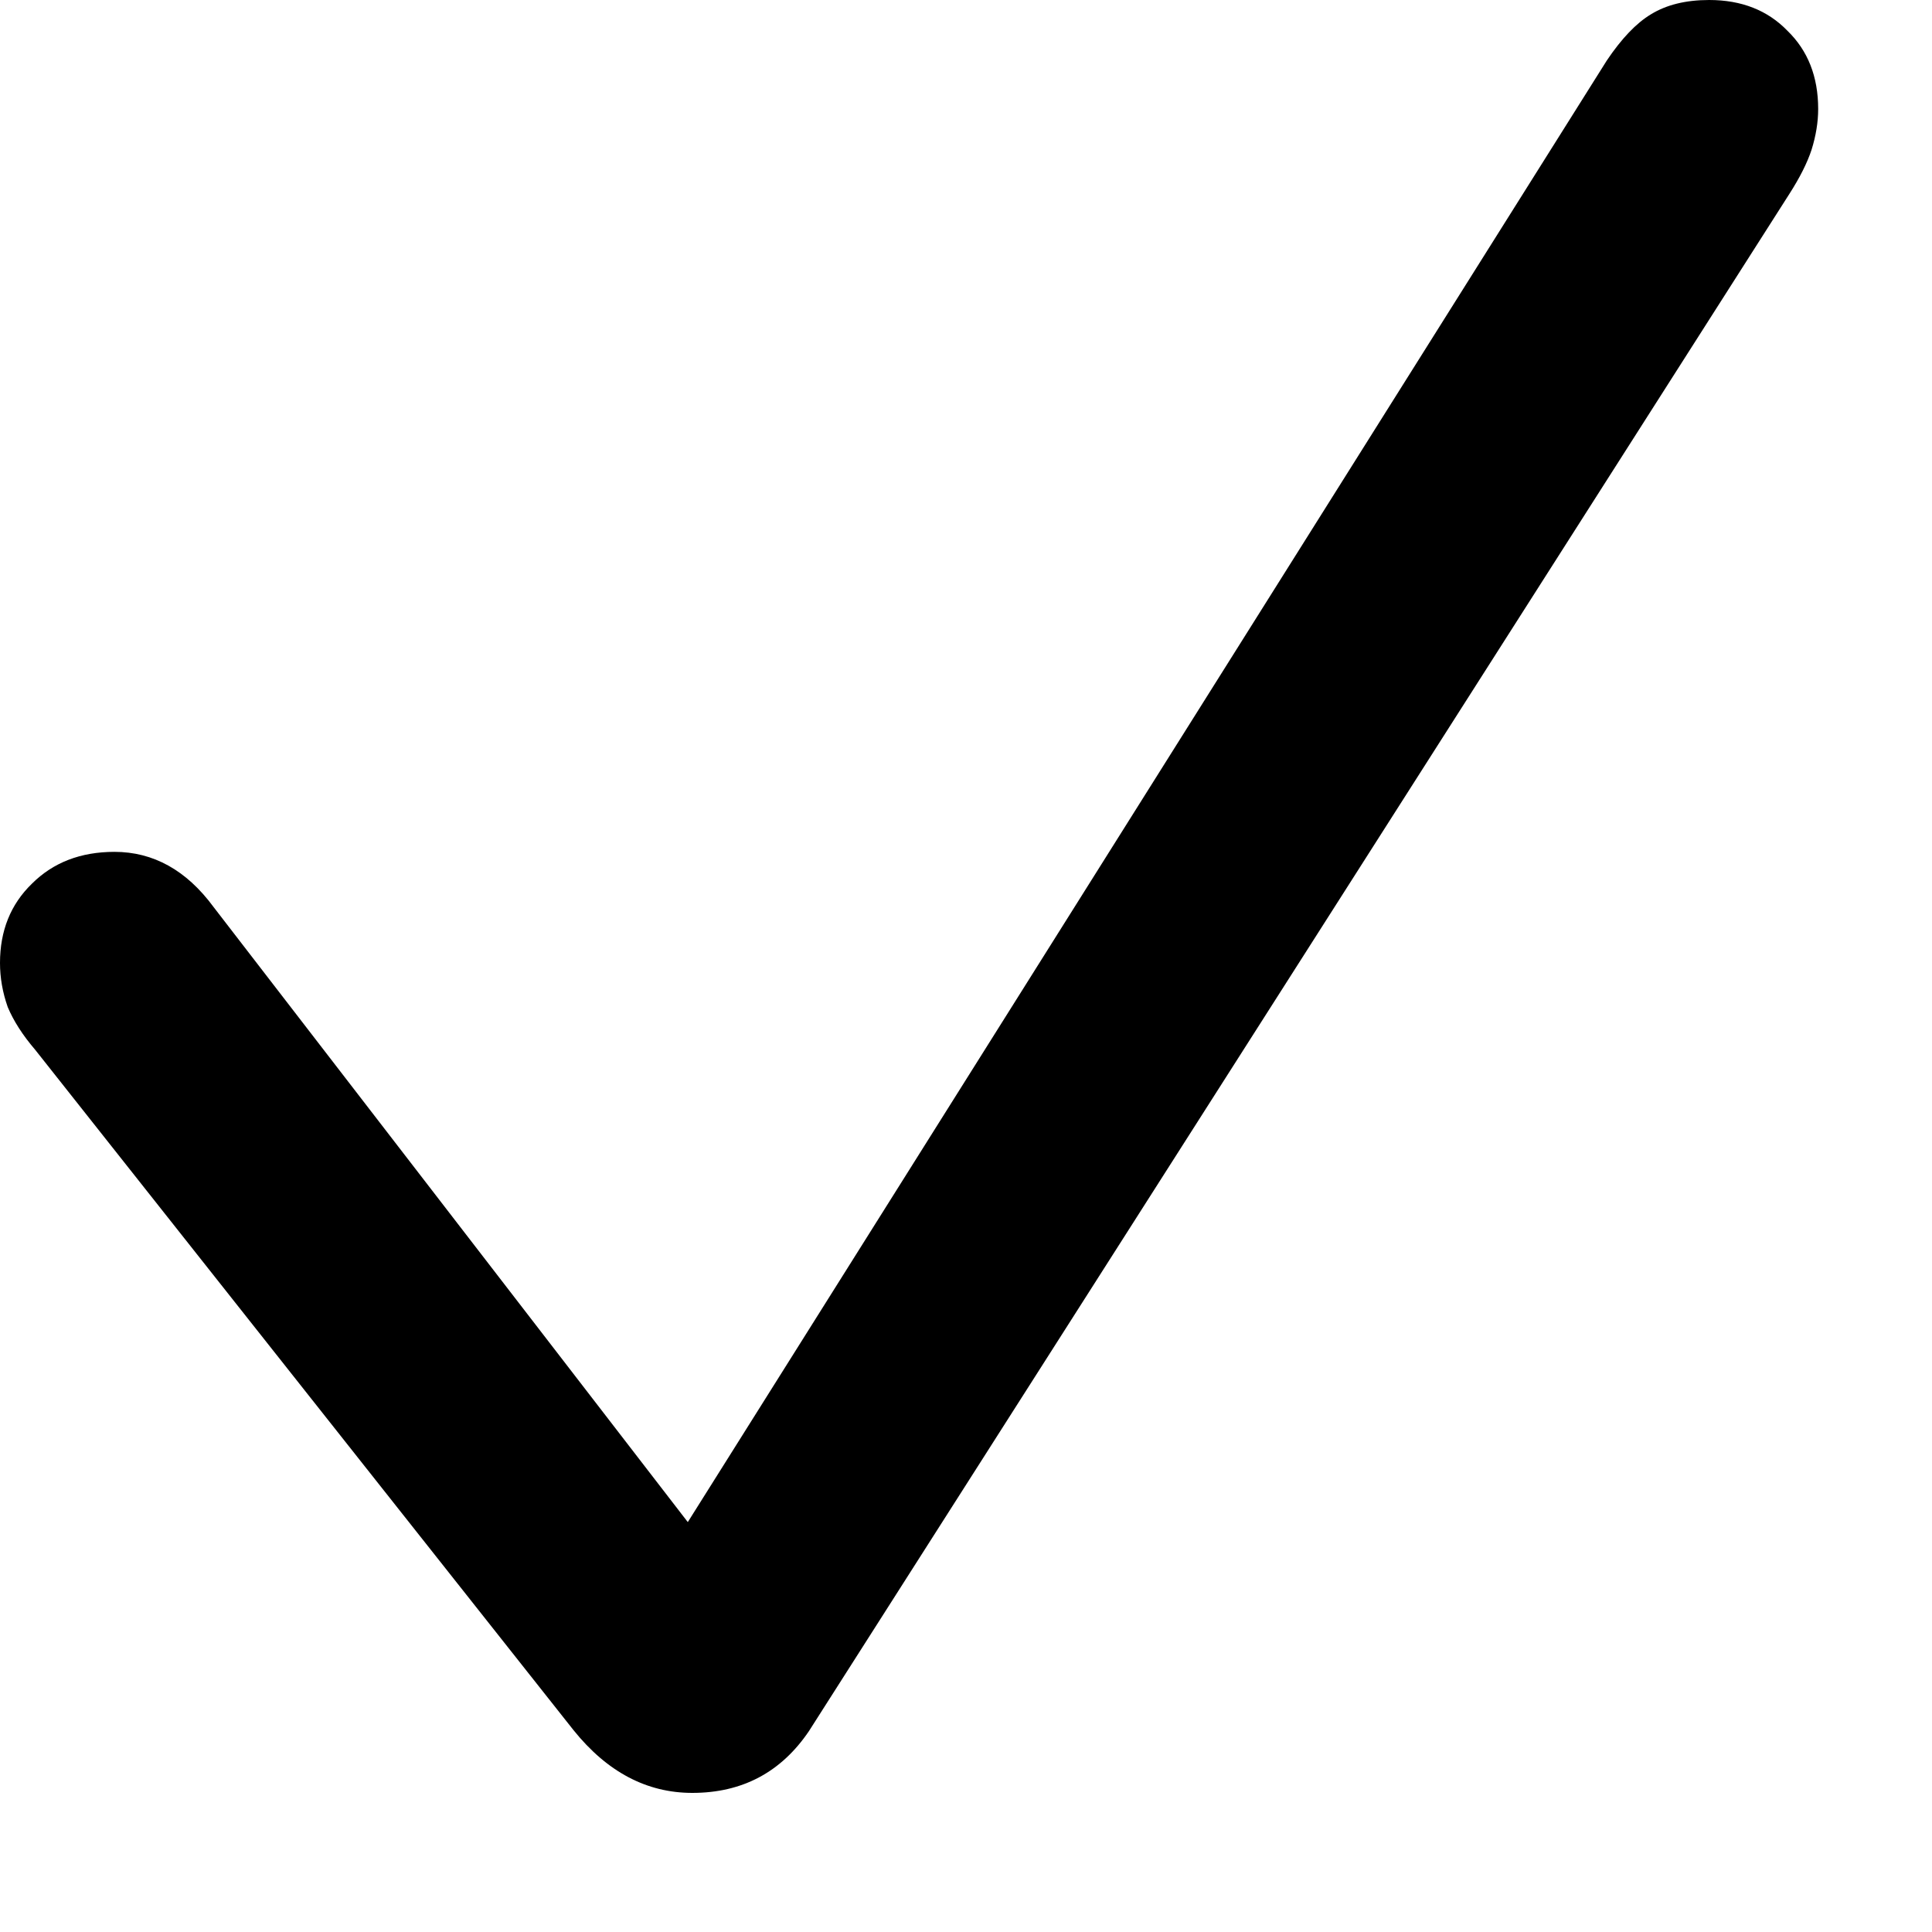 <svg width="12" height="12" viewBox="0 0 12 12" fill="none" xmlns="http://www.w3.org/2000/svg">
<path d="M4.3 11.136C4.017 11.136 3.771 11.006 3.562 10.746L0.219 6.521C0.141 6.43 0.084 6.341 0.048 6.255C0.016 6.164 0 6.073 0 5.981C0 5.781 0.066 5.617 0.198 5.489C0.33 5.357 0.501 5.291 0.711 5.291C0.952 5.291 1.158 5.405 1.326 5.633L4.272 9.454L9.98 0.376C10.072 0.239 10.163 0.144 10.254 0.089C10.35 0.03 10.47 0 10.616 0C10.817 0 10.979 0.064 11.102 0.191C11.229 0.314 11.293 0.476 11.293 0.677C11.293 0.759 11.279 0.843 11.252 0.93C11.225 1.012 11.179 1.103 11.115 1.203L5.024 10.753C4.851 11.008 4.61 11.136 4.3 11.136Z" fill="black"/>
</svg>
